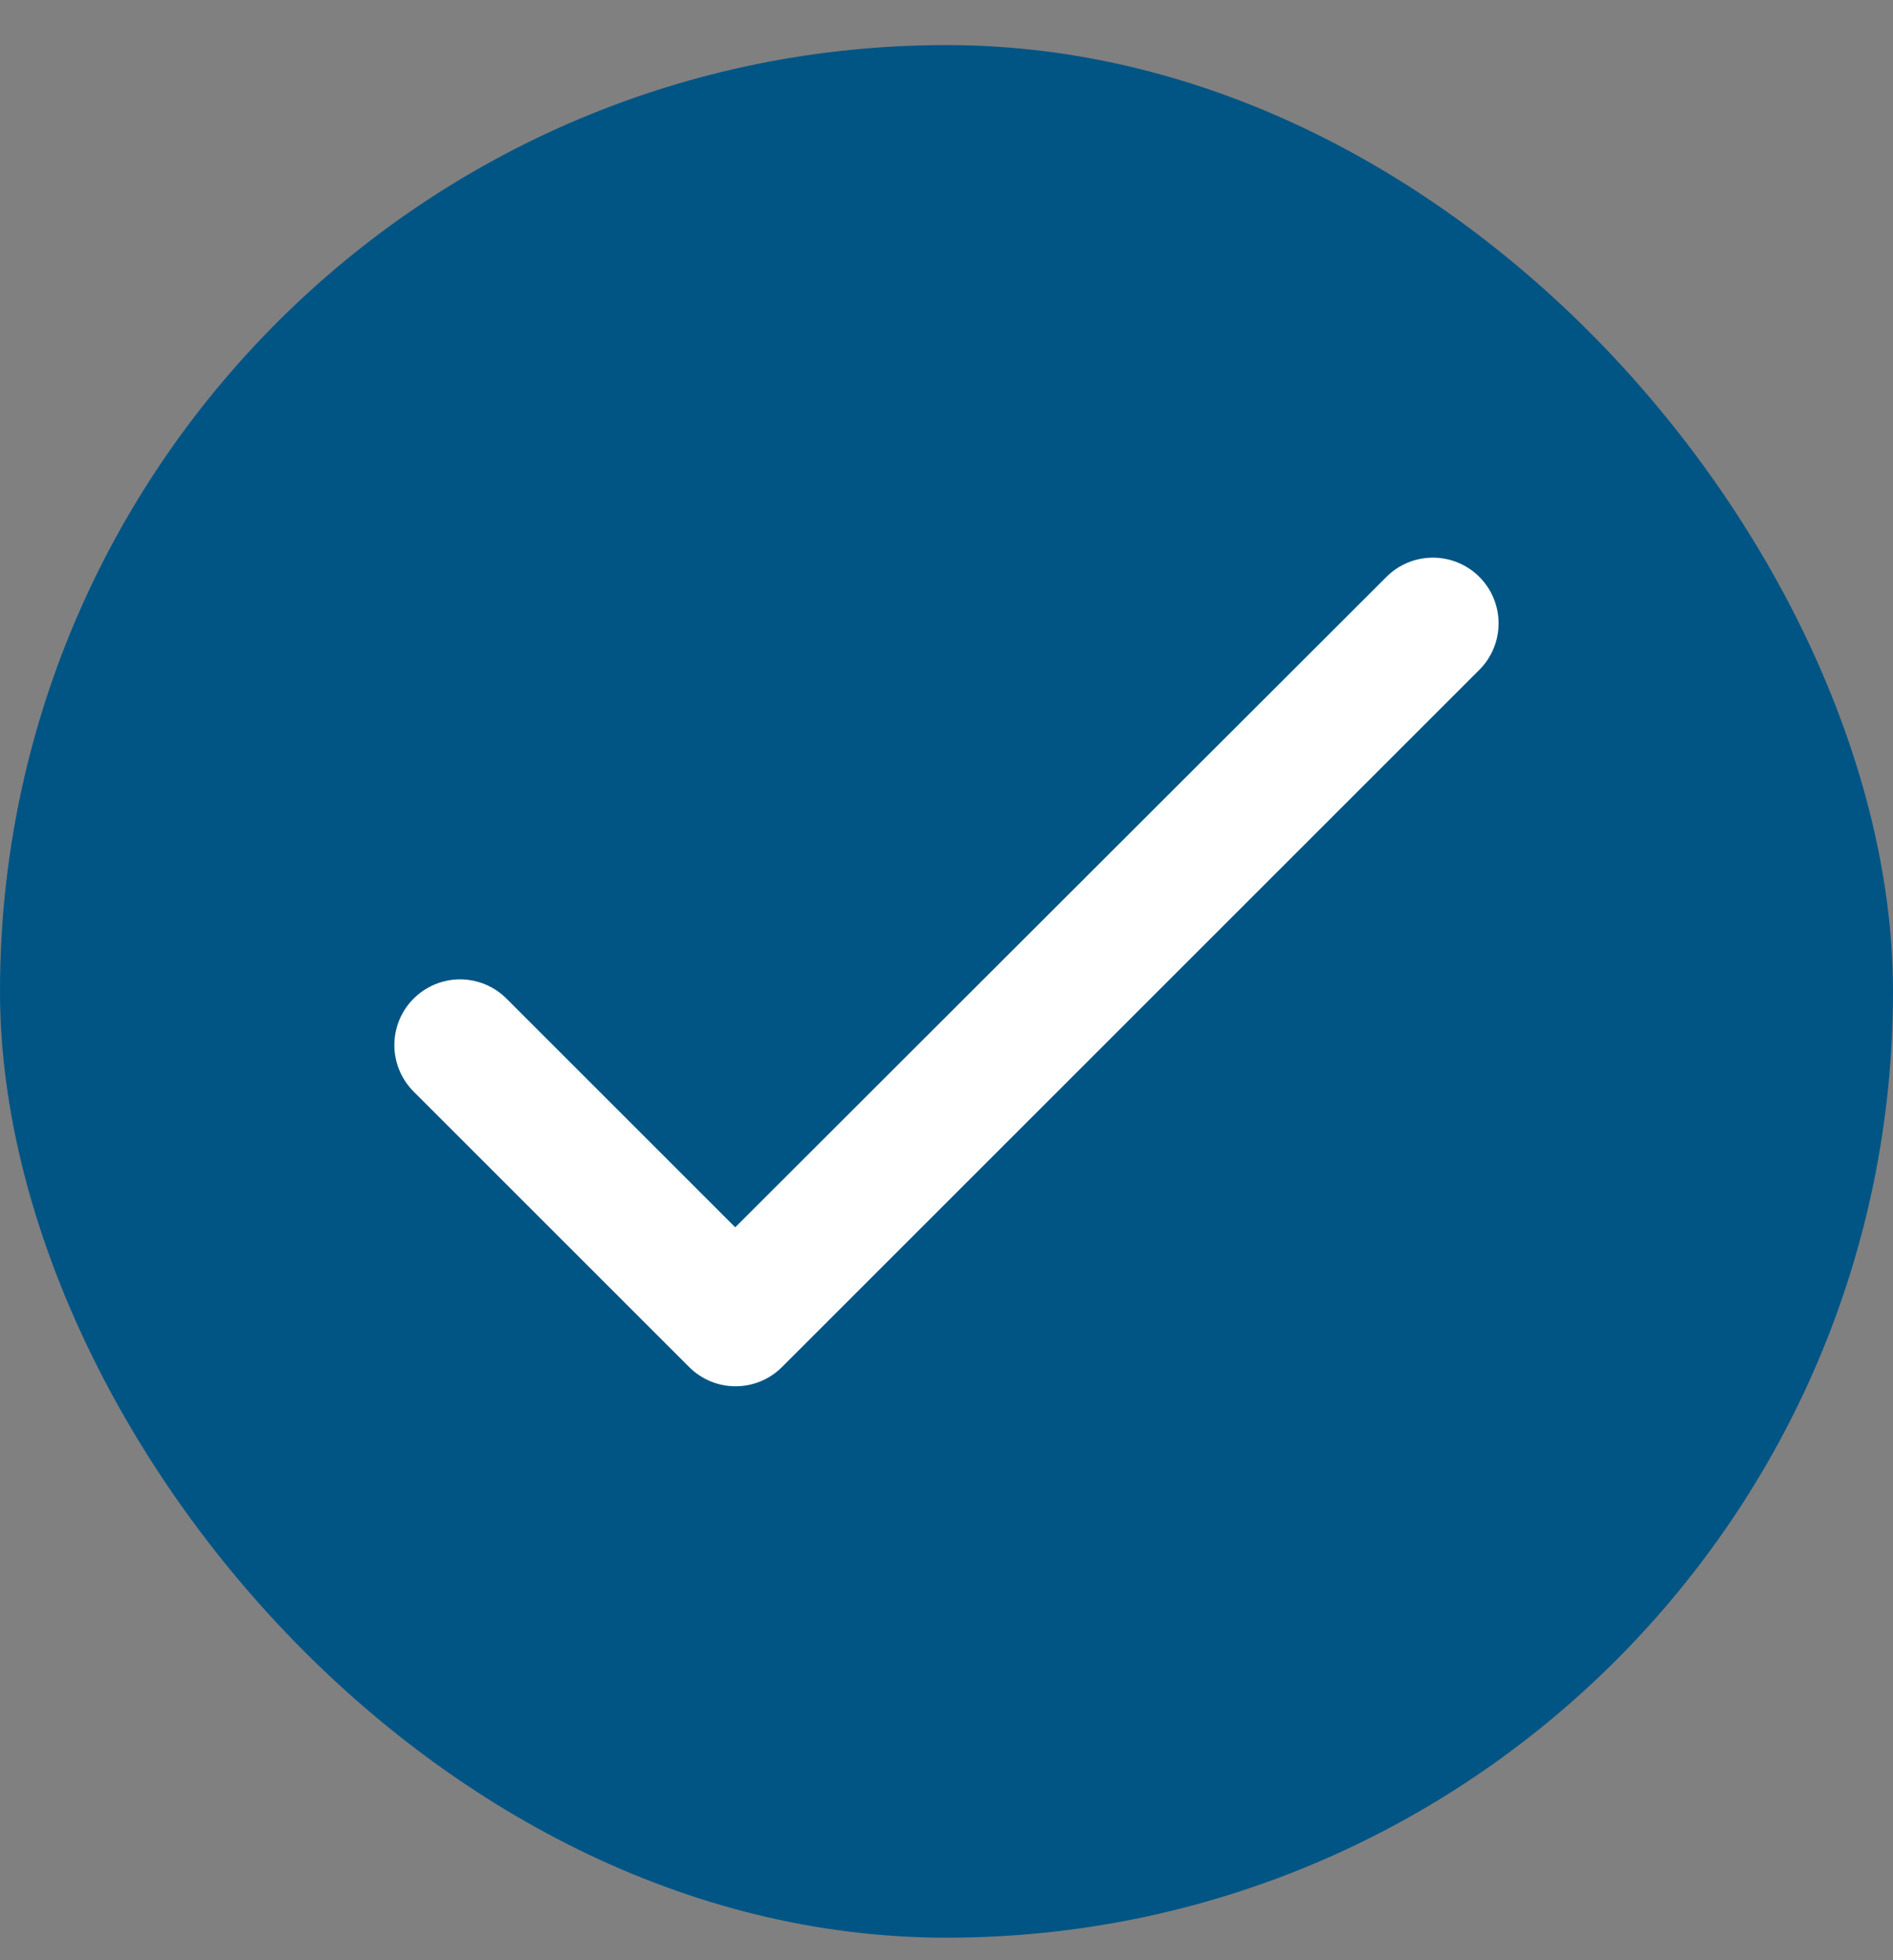 <svg xmlns="http://www.w3.org/2000/svg" fill="none" viewBox="0 0 28 29" height="29" width="28">
<rect x="0" y="0" width="28" height="29" fill="#808080" stroke="none"/>
<rect fill="#005585" rx="14" height="28" width="28" y="0.667"></rect>
<path fill="white" d="M10.875 18.157L7.492 14.774C7.31 14.592 7.063 14.489 6.805 14.489C6.547 14.489 6.3 14.592 6.118 14.774C5.935 14.956 5.833 15.204 5.833 15.461C5.833 15.589 5.858 15.715 5.907 15.833C5.956 15.951 6.027 16.058 6.118 16.149L10.193 20.224C10.573 20.604 11.187 20.604 11.567 20.224L21.882 9.909C22.064 9.727 22.166 9.48 22.166 9.222C22.166 8.964 22.064 8.717 21.882 8.535C21.699 8.352 21.452 8.25 21.194 8.25C20.937 8.25 20.689 8.352 20.507 8.535L10.875 18.157Z"></path>
</svg>
